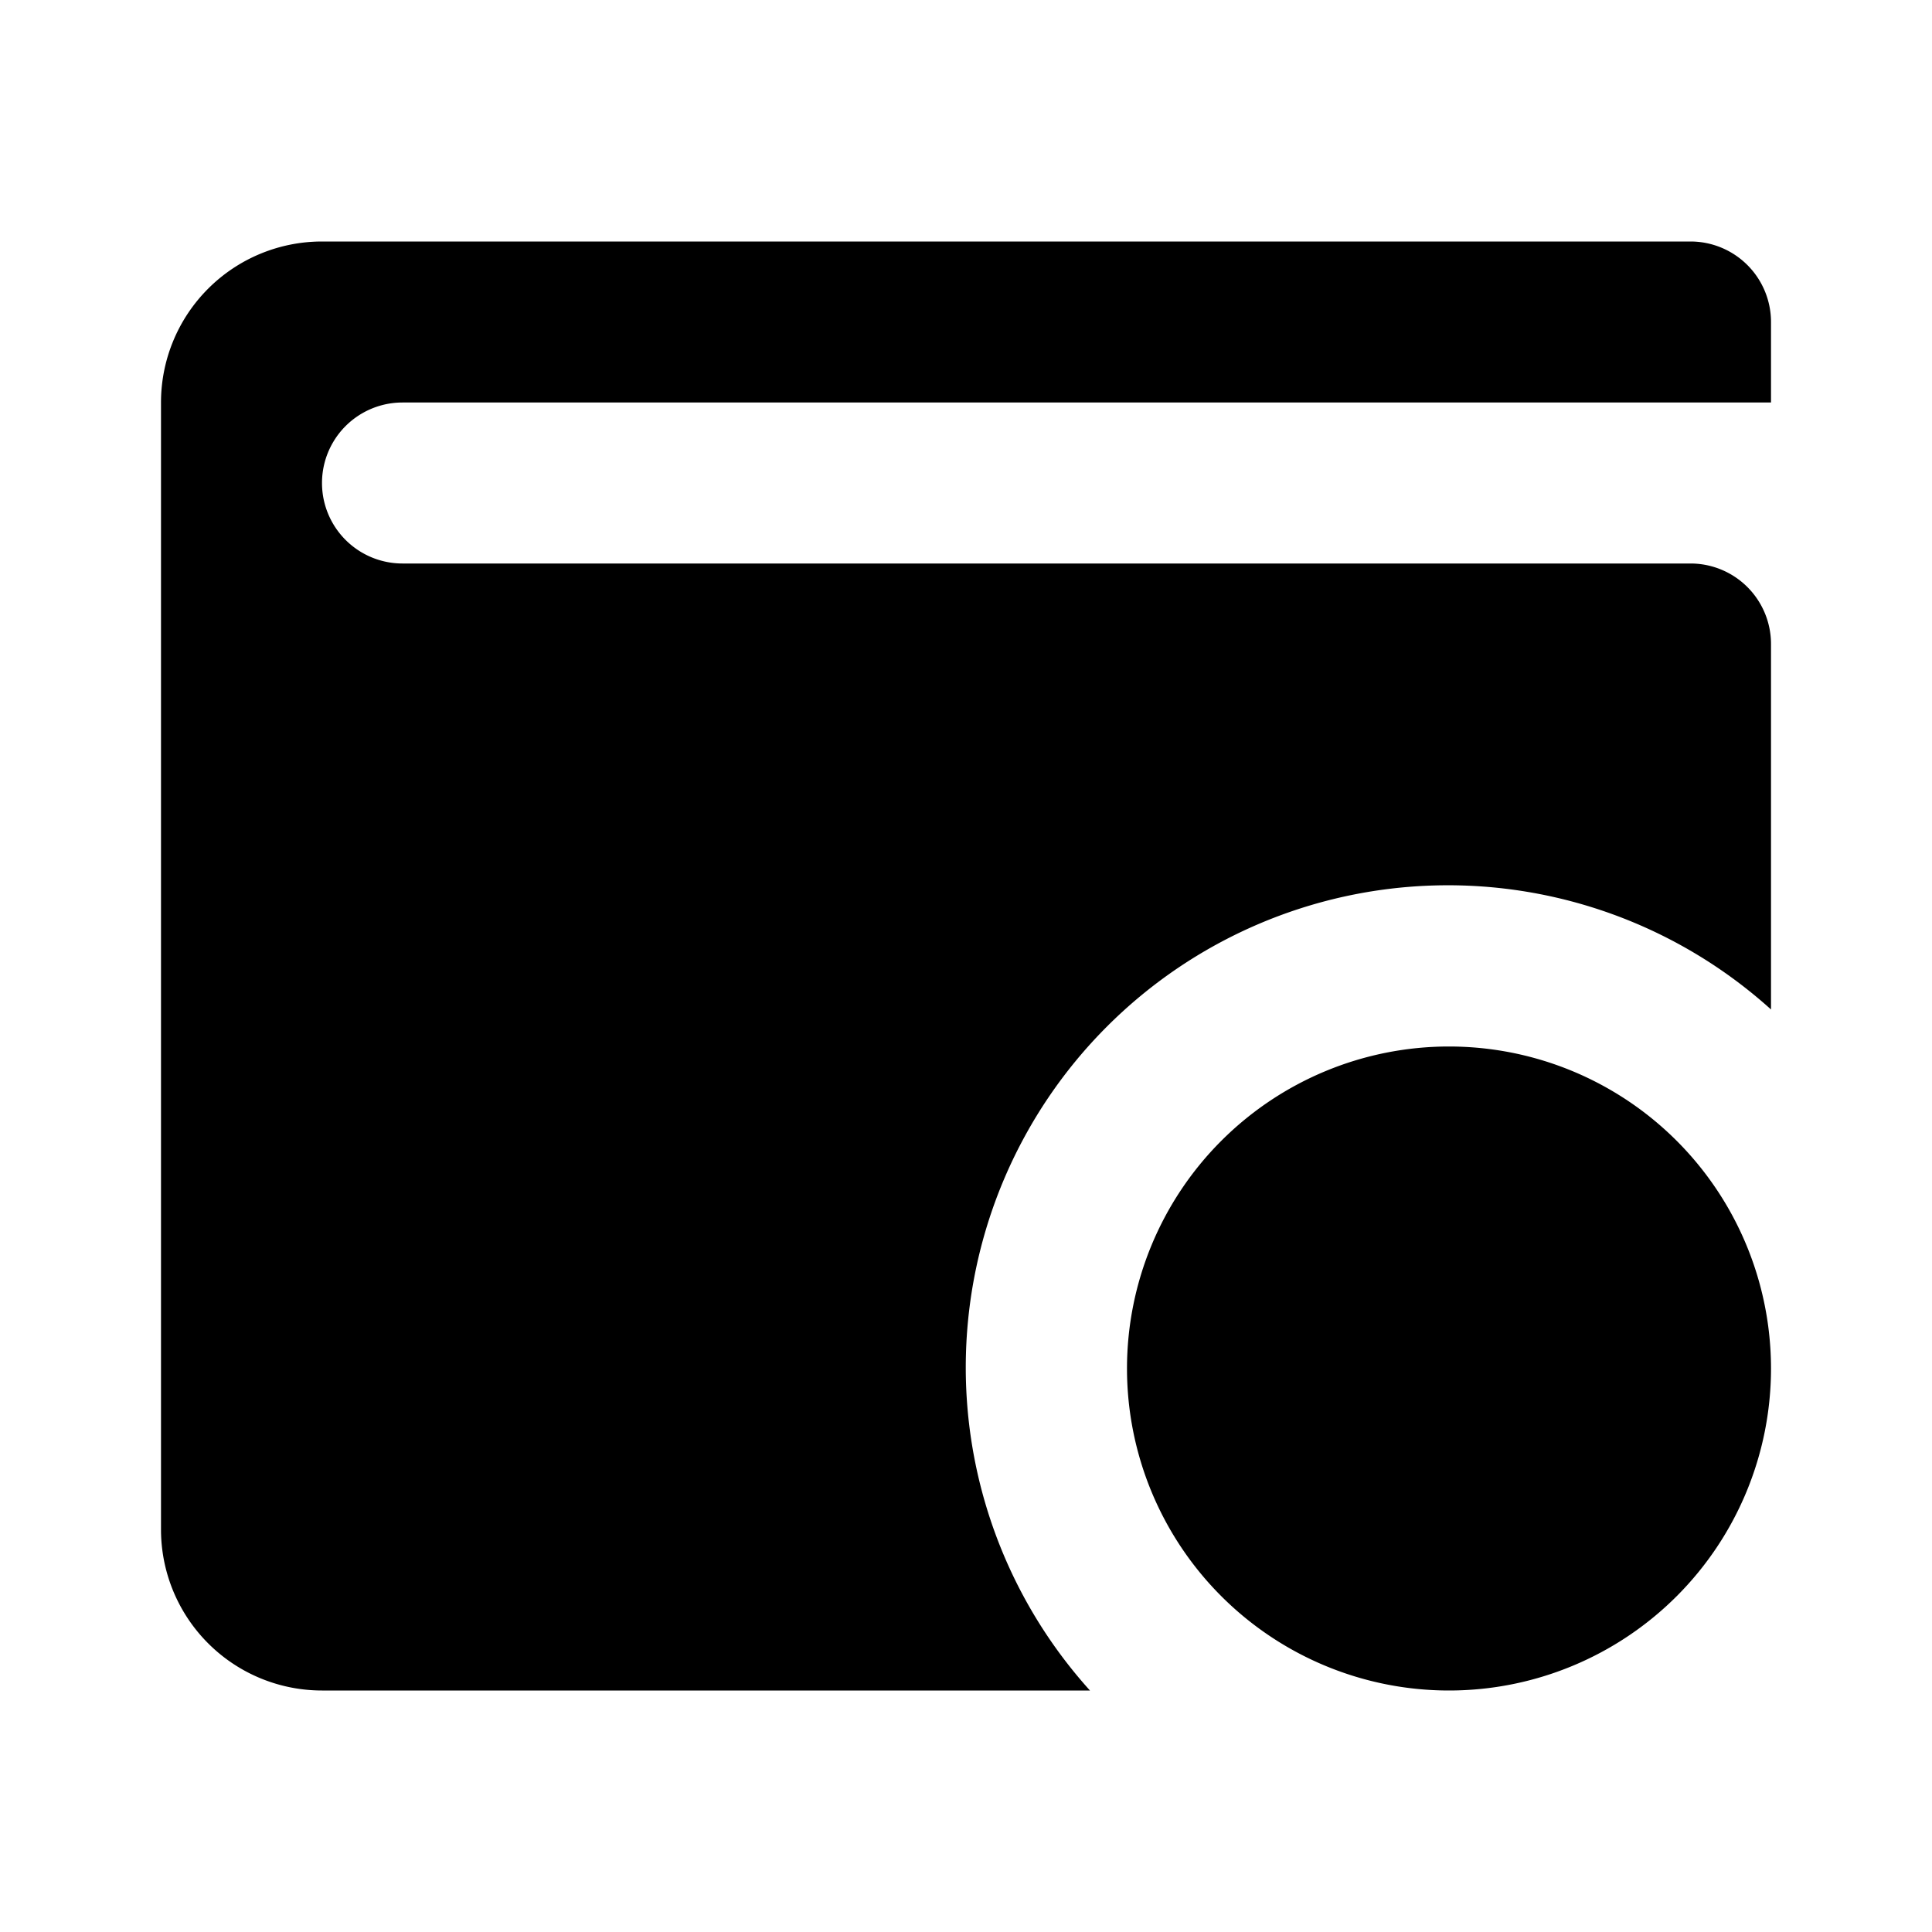 <?xml version="1.0" encoding="utf-8"?><!-- Uploaded to: SVG Repo, www.svgrepo.com, Generator: SVG Repo Mixer Tools -->
<svg fill="#000000" width="800px" height="800px" viewBox="0 0 24 24" xmlns="http://www.w3.org/2000/svg"><path d="M22,17a4,4,0,1,1-4-4A4,4,0,0,1,22,17ZM21,3H4A2,2,0,0,0,2,5V19a2,2,0,0,0,2,2h9.54A5.99,5.99,0,0,1,22,12.54V8a1,1,0,0,0-1-1H5A1,1,0,0,1,5,5H22V4A1,1,0,0,0,21,3Z"/></svg>